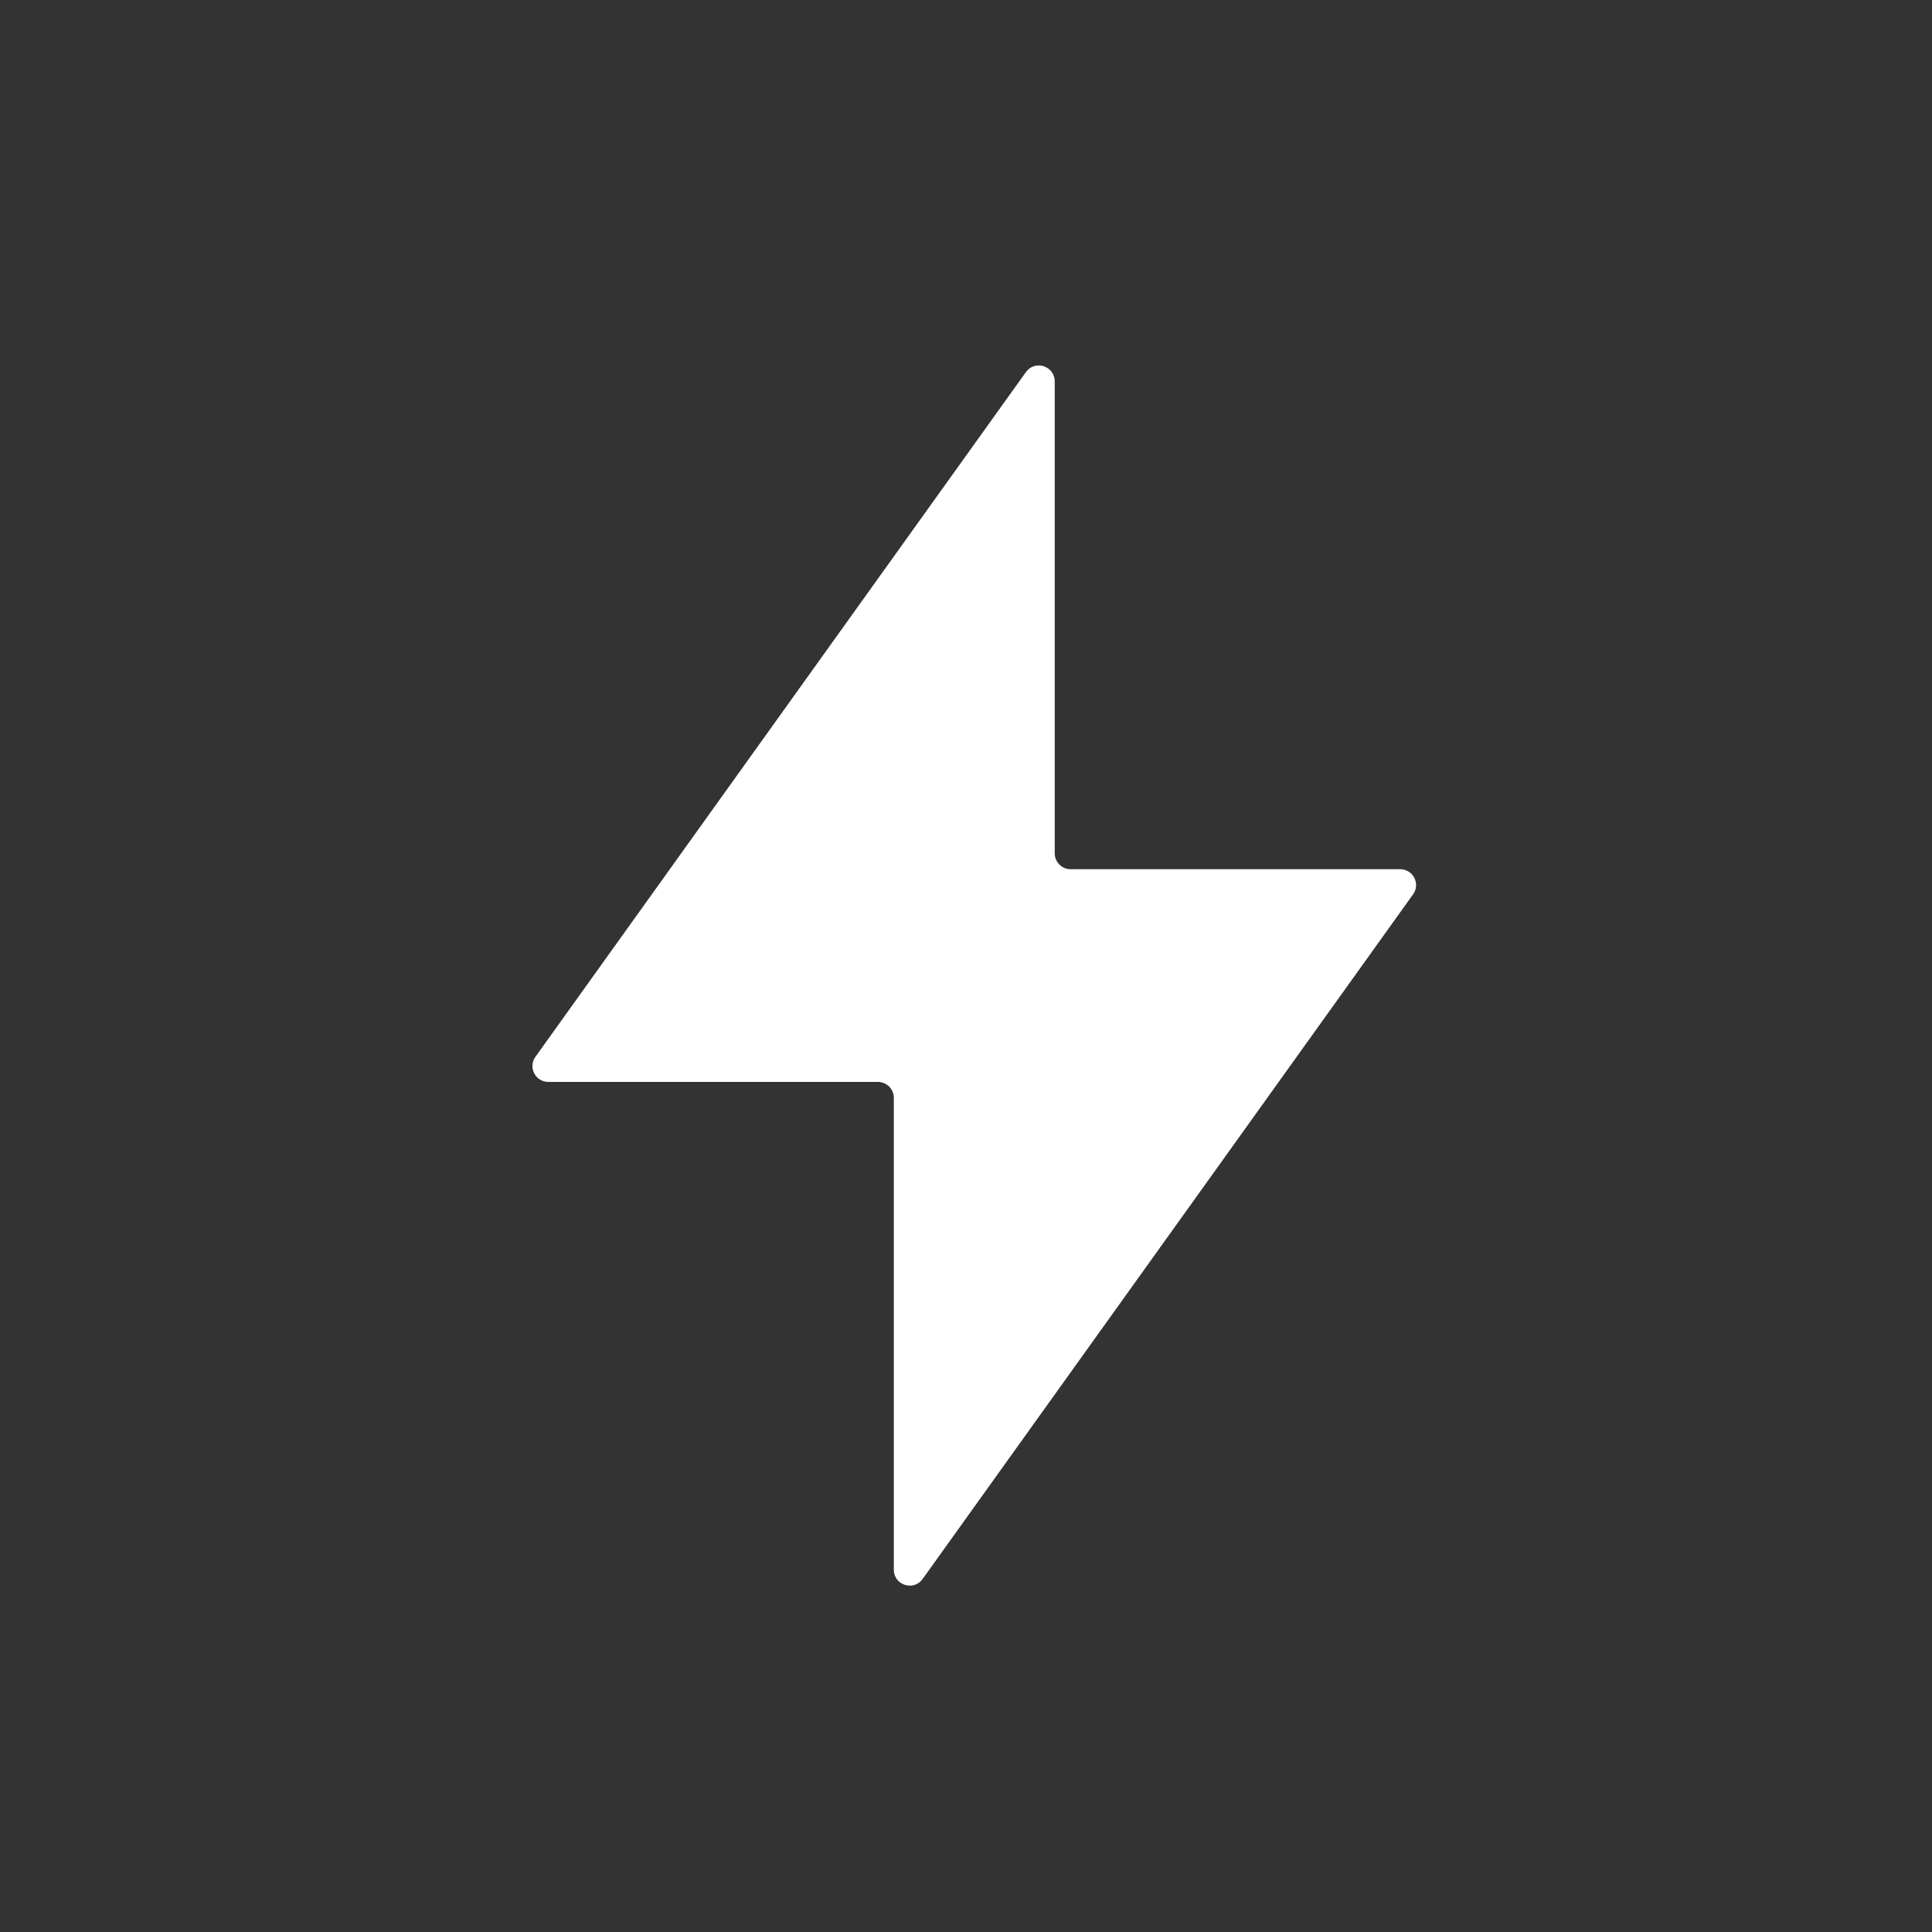 <svg xmlns="http://www.w3.org/2000/svg" width="39" height="39" viewBox="0 0 39 39" fill="none"><rect x="0" y="0" width="39" height="39" fill="#333333" stroke="none"/><path d="M21.291 7.699C21.291 7.387 20.891 7.258 20.709 7.512L10.809 21.332C10.656 21.545 10.808 21.84 11.069 21.84H17.722C17.899 21.84 18.043 21.984 18.043 22.161V31.687C18.043 31.999 18.443 32.127 18.624 31.874L28.525 18.053C28.677 17.841 28.525 17.546 28.264 17.546H21.612C21.434 17.546 21.291 17.402 21.291 17.225V7.699Z" fill="white"></path></svg>
